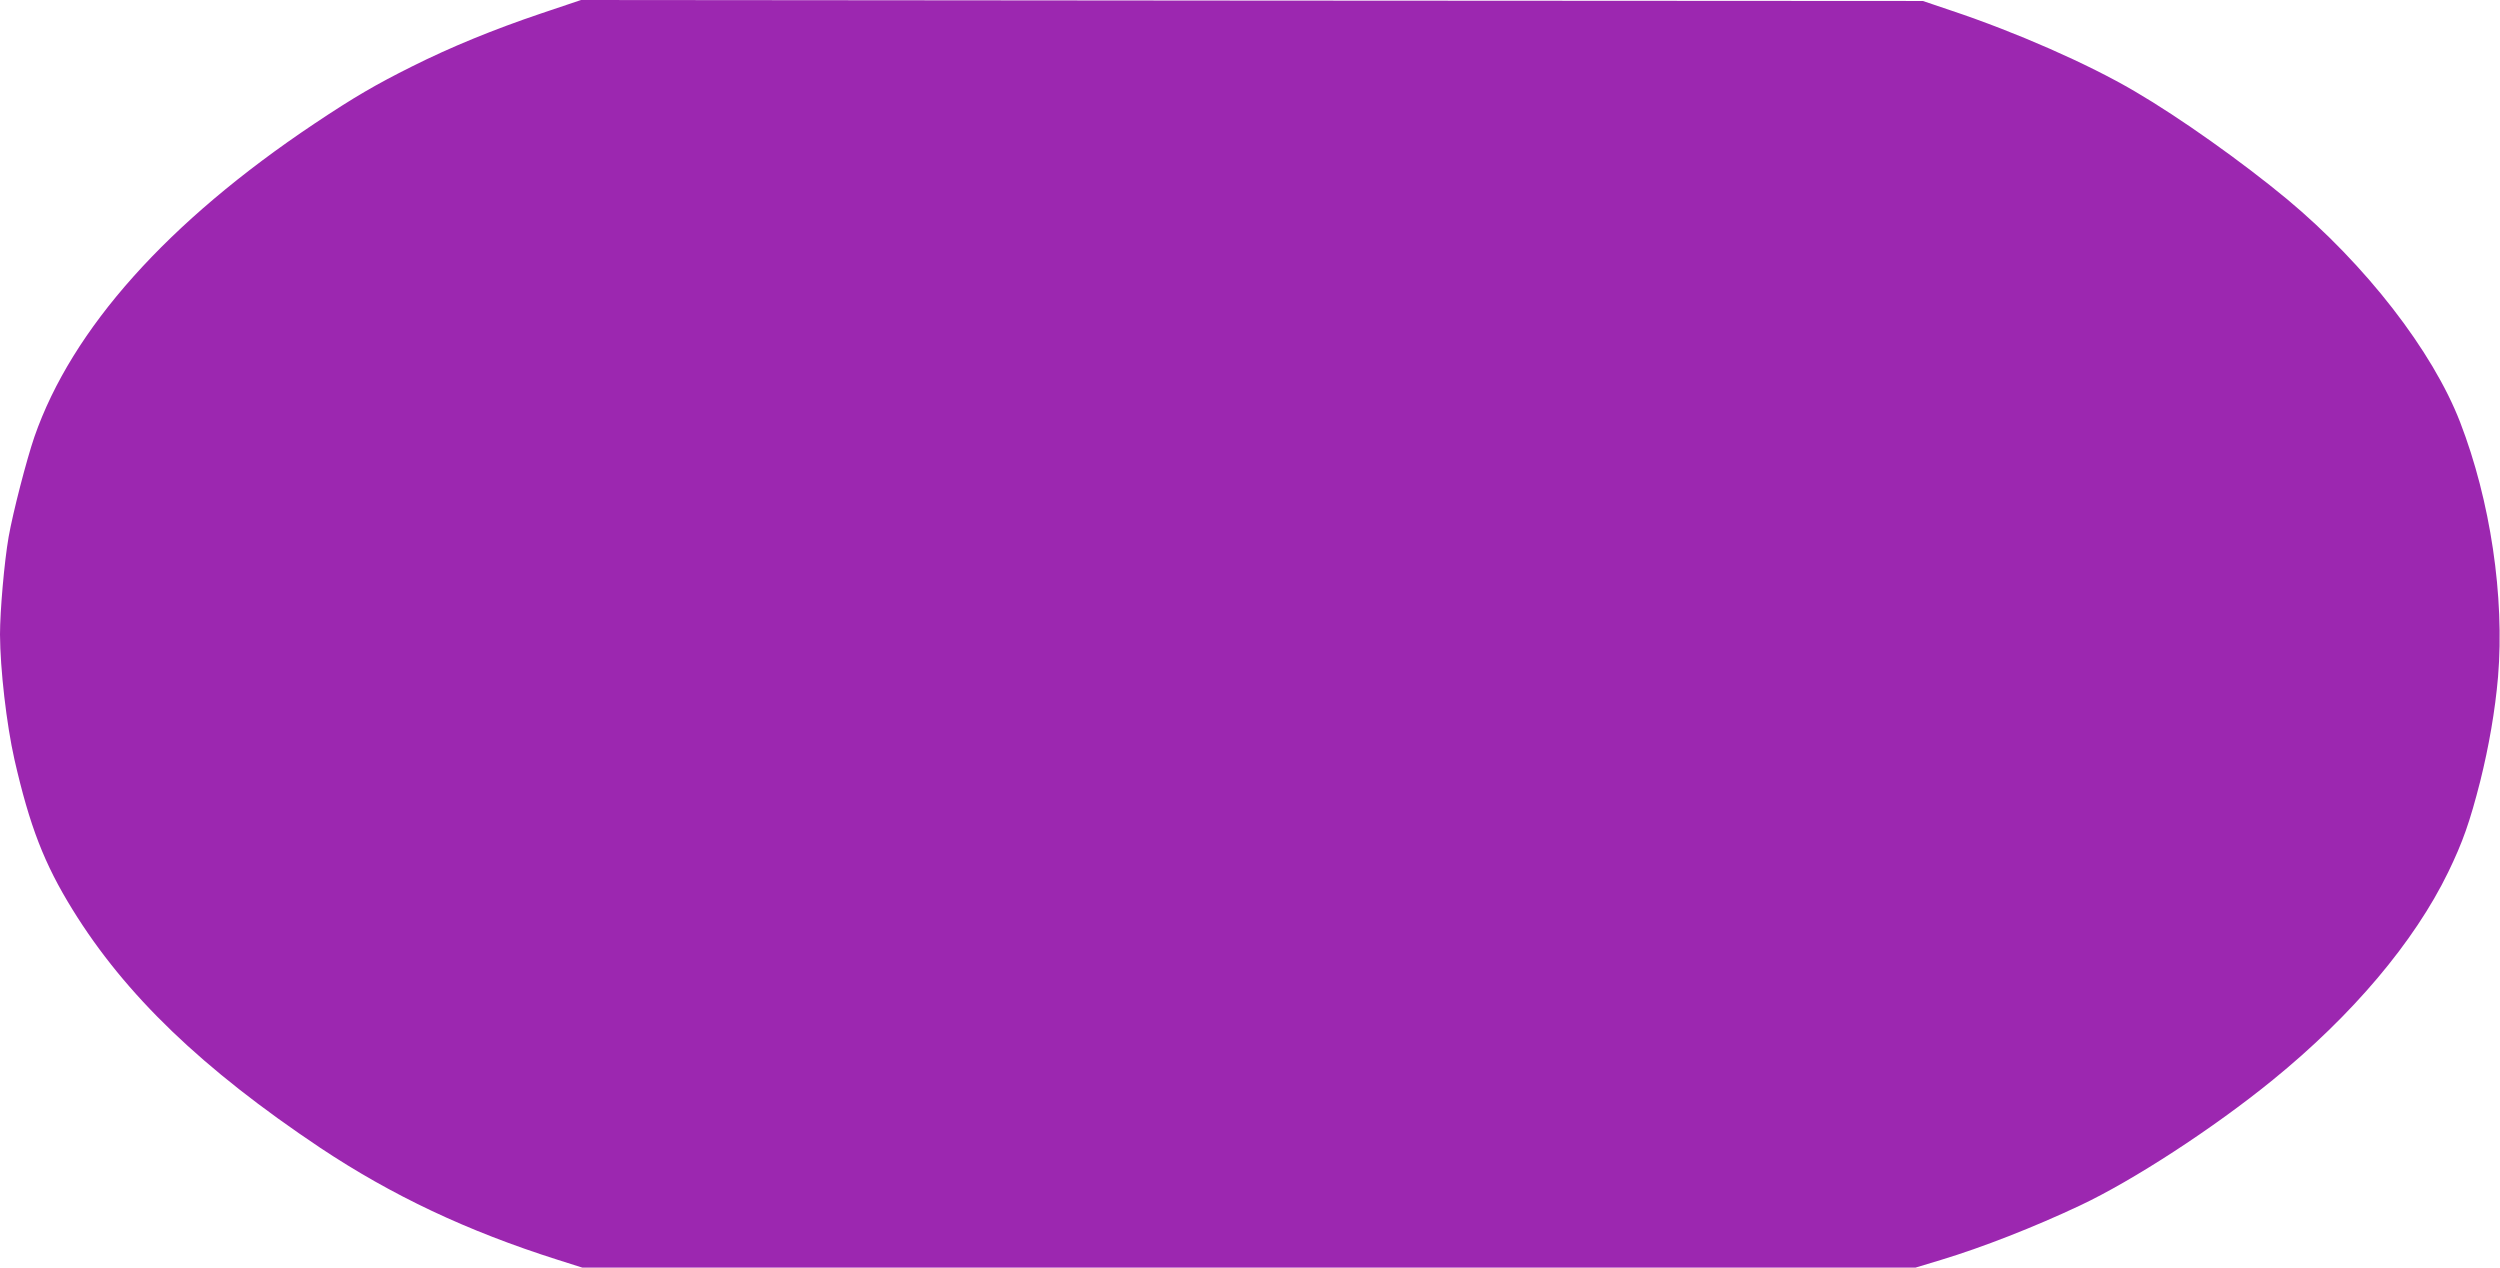 <?xml version="1.0" standalone="no"?>
<!DOCTYPE svg PUBLIC "-//W3C//DTD SVG 20010904//EN"
 "http://www.w3.org/TR/2001/REC-SVG-20010904/DTD/svg10.dtd">
<svg version="1.0" xmlns="http://www.w3.org/2000/svg"
 width="1280pt" height="649pt" viewBox="0 0 1280 649"
 preserveAspectRatio="xMidYMid meet">
<g transform="translate(0,649) scale(0.1,-0.1)"
fill="#9c27b0" stroke="none">
<path d="M2770 6421 c-240 -81 -463 -172 -662 -272 -182 -91 -293 -155 -498
-292 -751 -502 -1242 -1051 -1434 -1604 -40 -117 -110 -387 -132 -513 -22
-126 -44 -379 -44 -499 1 -177 33 -458 74 -640 78 -341 152 -533 298 -769 270
-437 664 -815 1268 -1219 367 -244 751 -426 1218 -574 l123 -39 3414 0 3413 0
129 39 c212 64 480 169 713 279 270 127 684 396 987 643 407 331 724 706 898
1064 74 153 110 254 164 466 44 177 76 360 91 534 34 409 -39 902 -194 1303
-141 365 -484 807 -886 1142 -228 189 -548 417 -781 553 -240 141 -607 302
-939 413 l-145 49 -3435 2 -3435 3 -205 -69z"/>
</g>
</svg>
